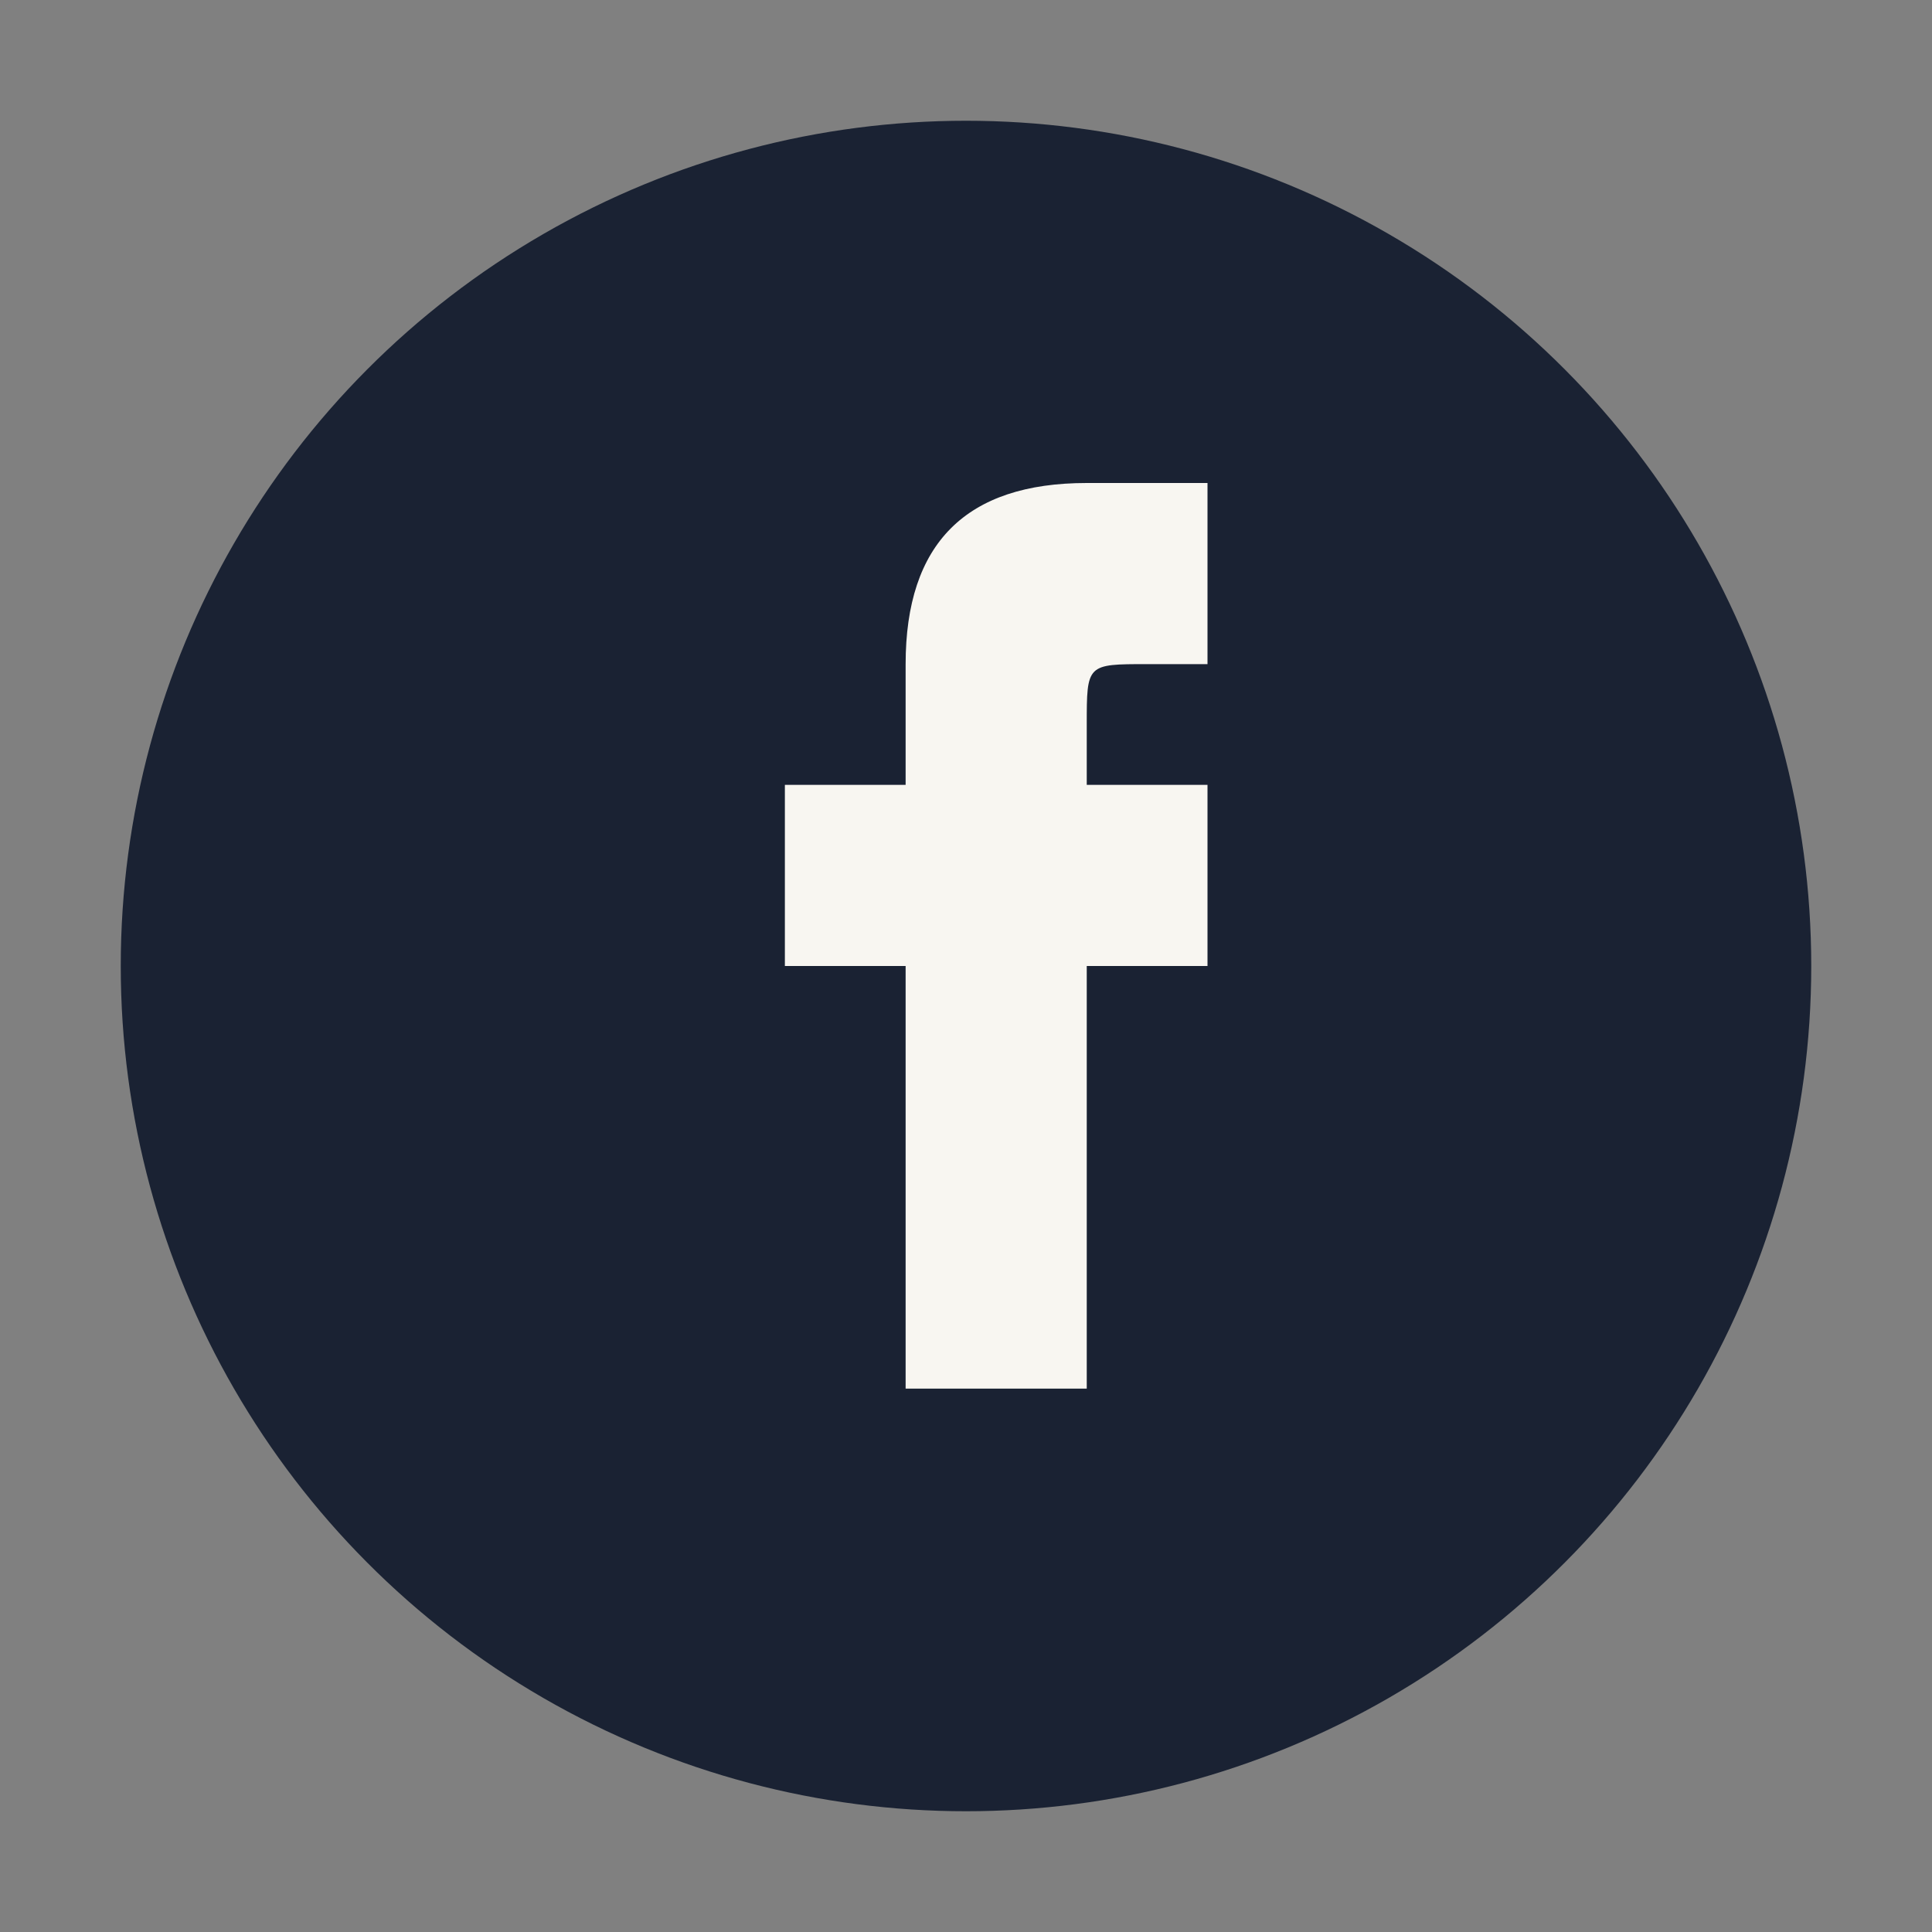 <?xml version="1.0" encoding="UTF-8"?>
<svg xmlns="http://www.w3.org/2000/svg" width="32" height="32" viewBox="0 0 32 32"><rect x="0" y="0" width="32" height="32" fill="#808080" stroke="none"/><circle cx="16" cy="16" r="14" fill="#1A2233"/><path d="M18 16h2v-3h-2v-1c0-1 0-1 1-1h1v-3h-2c-2 0-3 1-3 3v2h-2v3h2v7h3v-7z" fill="#F8F6F1"/></svg>